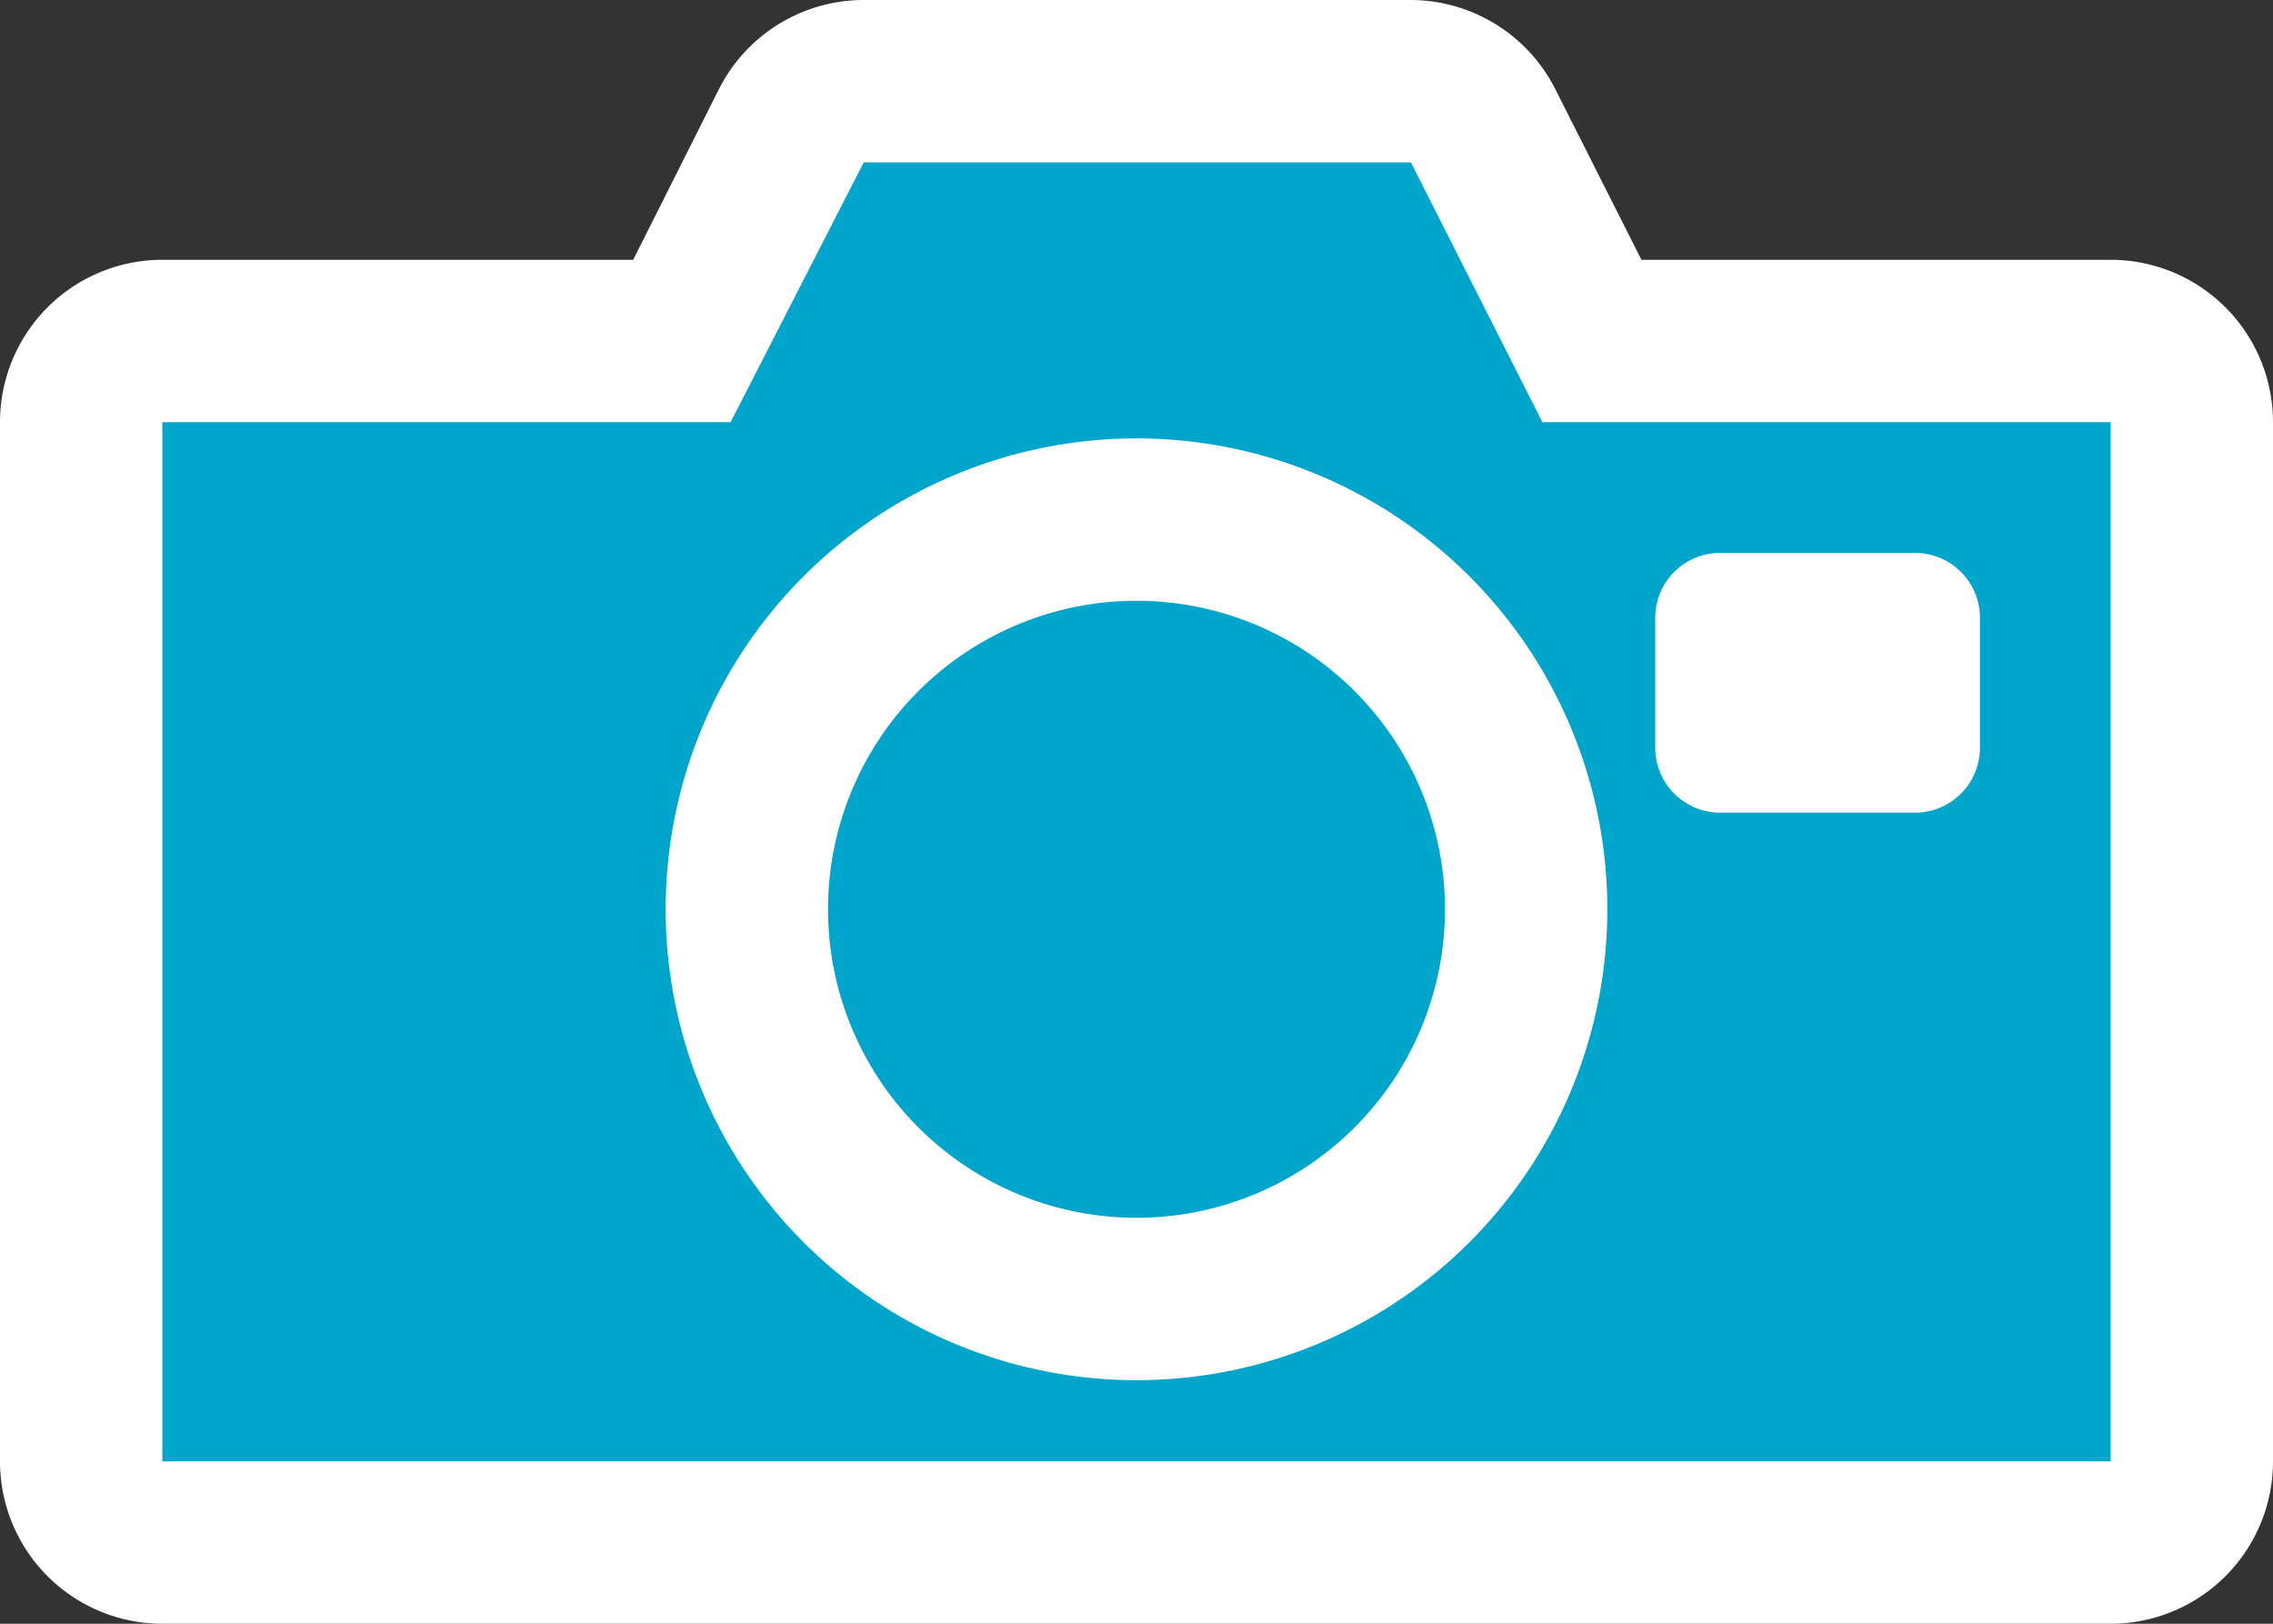 <svg xmlns="http://www.w3.org/2000/svg" viewBox="0 0 28 20"><rect x="0" y="0" width="28" height="20" fill="#333333" stroke="none"/><defs><style>.cls-1{fill:#00a5cc;}.cls-2{fill:#fff;}.cls-3{fill:none;stroke:#fff;stroke-linejoin:round;stroke-width:2px;}</style></defs><g id="Layer_2" data-name="Layer 2"><g id="Catalogue"><path class="cls-1" d="M2,19a1,1,0,0,1-1-1V5.2a1,1,0,0,1,1-1H8.42L9.74,1.55a1,1,0,0,1,.9-.55h6.74a1,1,0,0,1,.89.55L19.61,4.2H26a1,1,0,0,1,1,1V18a1,1,0,0,1-1,1Z"/><path class="cls-2" d="M17.38,2,19,5.2h7V18H2V5.2H9L10.64,2h6.74m0-2H10.64A2,2,0,0,0,8.85,1.11L7.8,3.2H2a2,2,0,0,0-2,2V18a2,2,0,0,0,2,2H26a2,2,0,0,0,2-2V5.2a2,2,0,0,0-2-2H20.22L19.16,1.1A2,2,0,0,0,17.38,0Z"/><rect class="cls-2" x="20.79" y="7.21" width="3.2" height="2.4" rx="0.4"/><path class="cls-2" d="M23.59,7.61v1.6h-2.4V7.61h2.4m0-.8h-2.4a.8.8,0,0,0-.8.8v1.6a.8.8,0,0,0,.8.8h2.4a.8.8,0,0,0,.8-.8V7.61a.8.8,0,0,0-.8-.8Z"/><path class="cls-3" d="M9.2,11.2A4.8,4.8,0,1,1,14,16,4.8,4.8,0,0,1,9.2,11.2Z"/></g></g></svg>